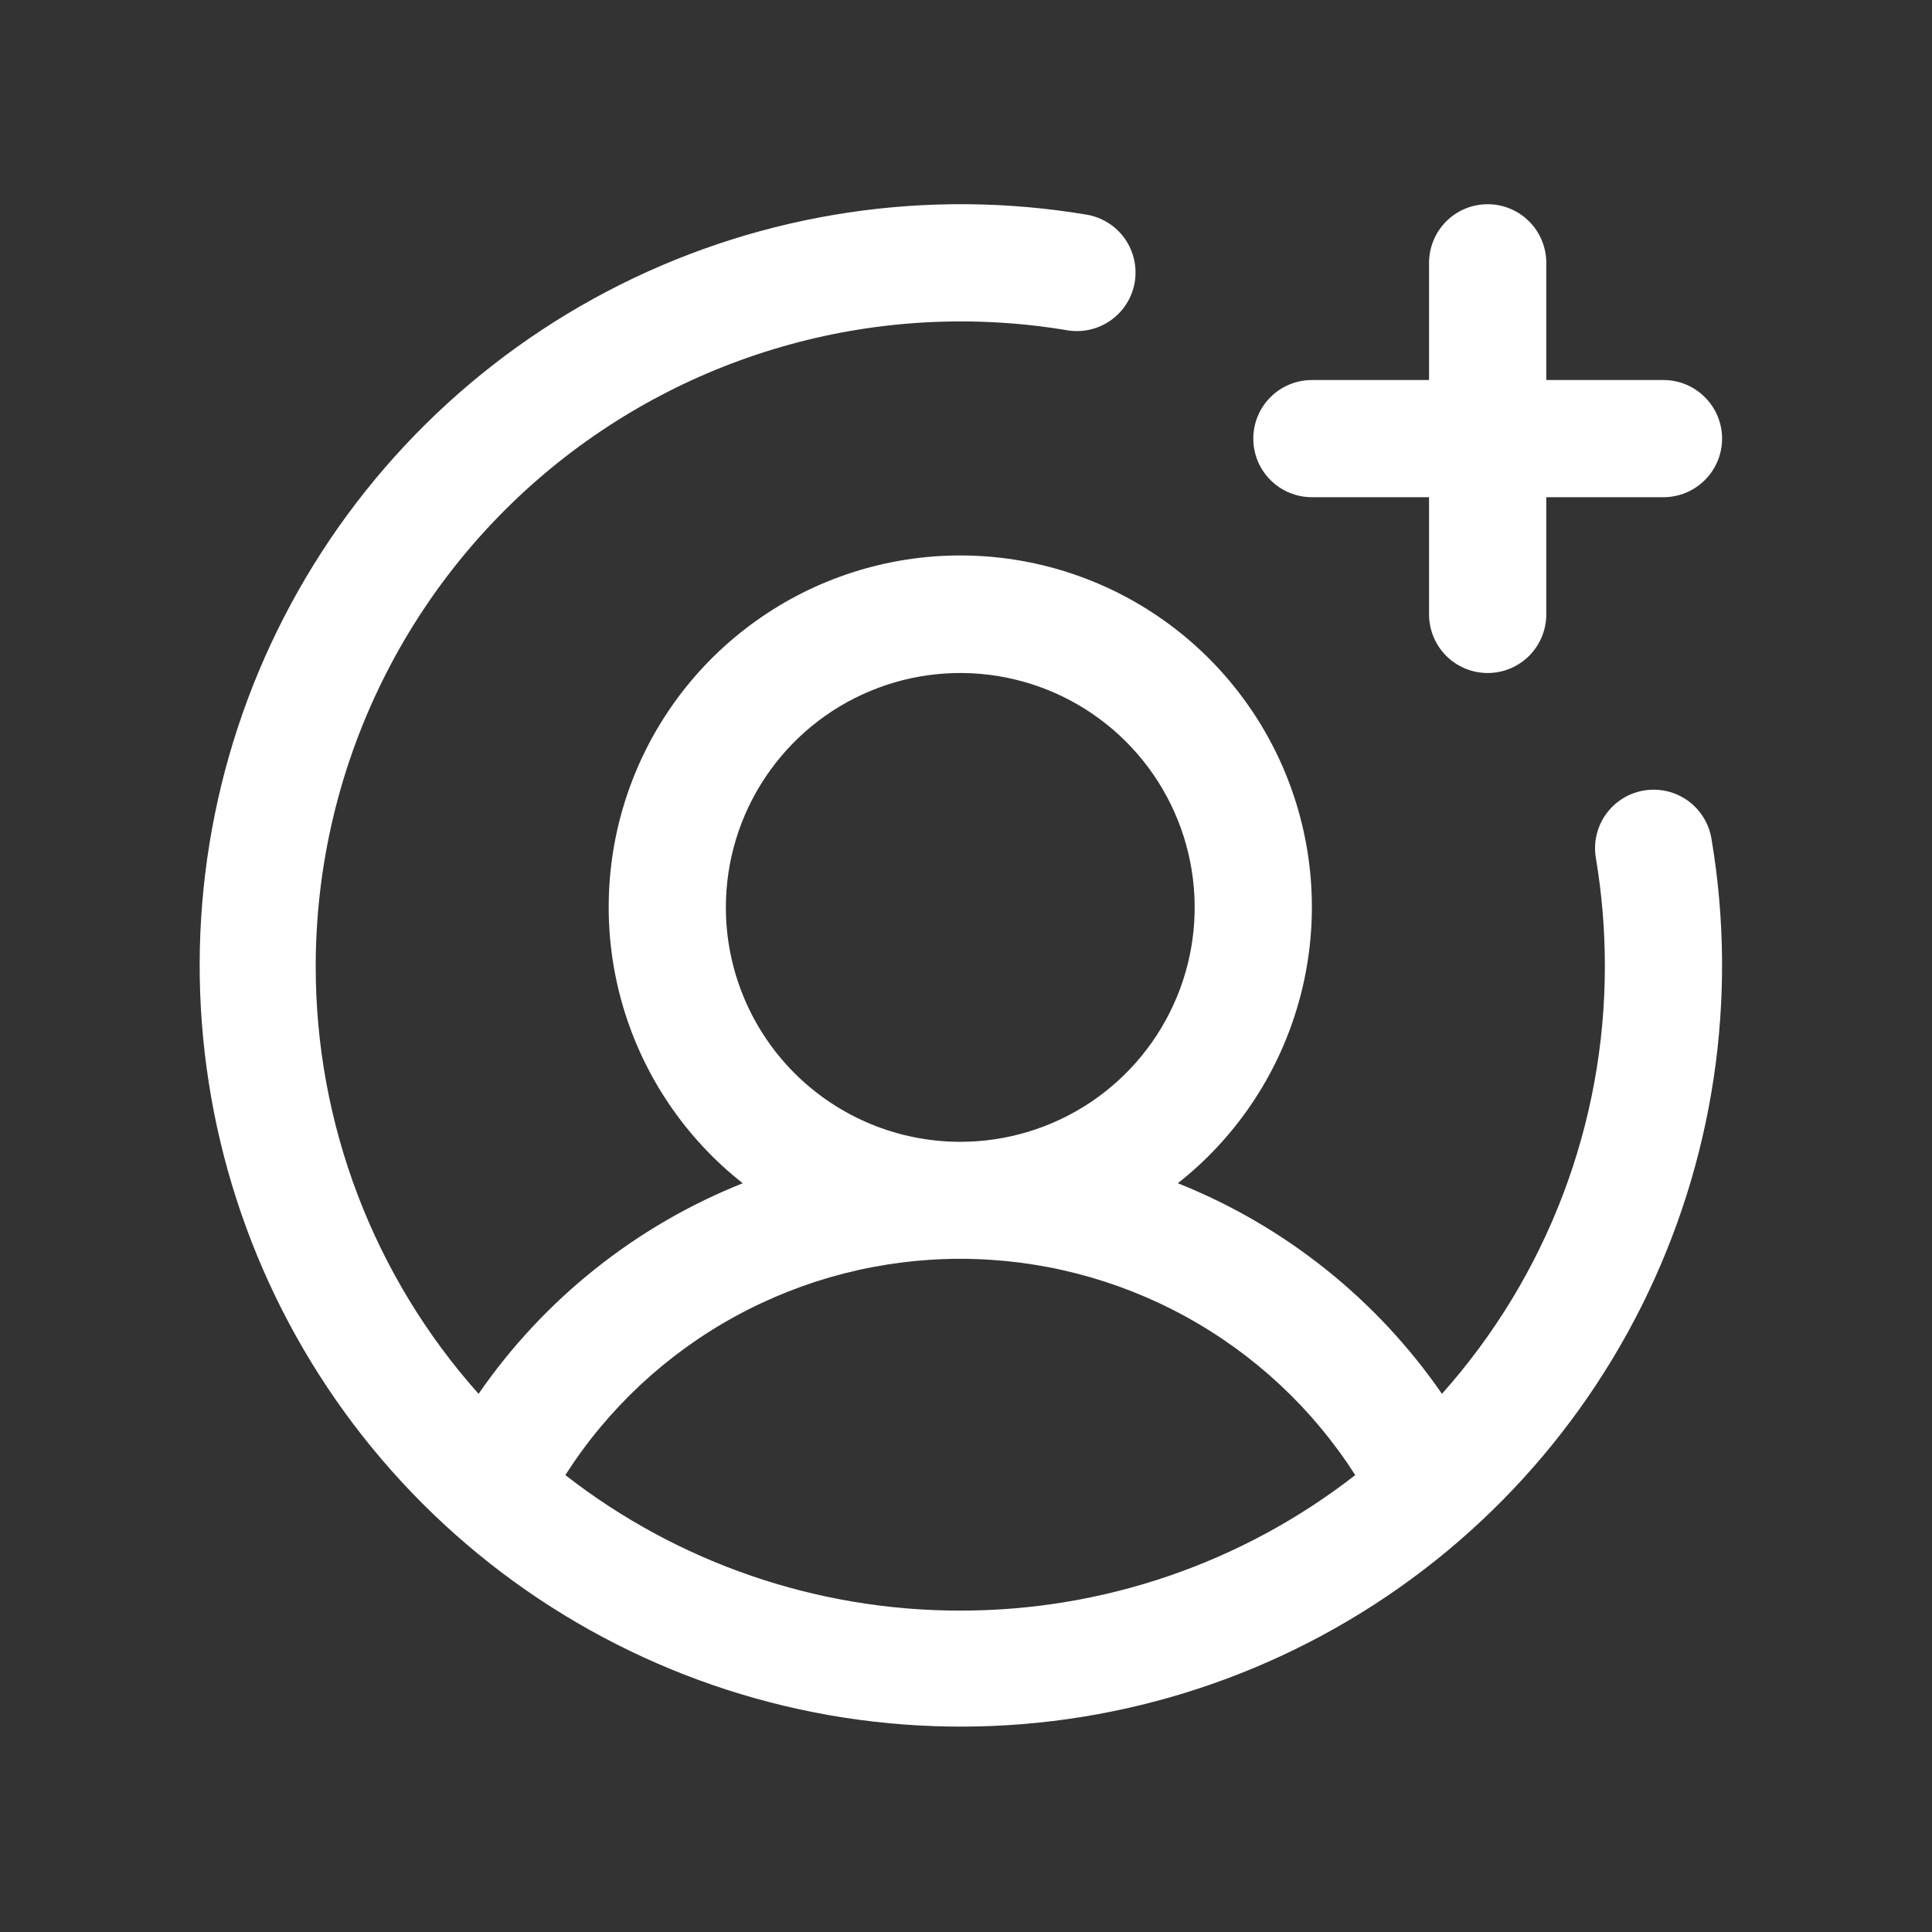 <svg width="34" height="34" viewBox="0 0 34 34" fill="none" xmlns="http://www.w3.org/2000/svg">
<rect x="0" y="0" width="34" height="34" fill="#333333" stroke="none"/>
<path d="M22.056 7.719C22.056 7.445 22.164 7.183 22.358 6.99C22.551 6.796 22.813 6.688 23.087 6.688H25.149V4.625C25.149 4.352 25.258 4.089 25.451 3.896C25.645 3.702 25.907 3.594 26.181 3.594C26.454 3.594 26.716 3.702 26.91 3.896C27.103 4.089 27.212 4.352 27.212 4.625V6.688H29.274C29.548 6.688 29.81 6.796 30.003 6.99C30.197 7.183 30.306 7.445 30.306 7.719C30.306 7.992 30.197 8.255 30.003 8.448C29.81 8.641 29.548 8.75 29.274 8.75H27.212V10.812C27.212 11.086 27.103 11.348 26.91 11.542C26.716 11.735 26.454 11.844 26.181 11.844C25.907 11.844 25.645 11.735 25.451 11.542C25.258 11.348 25.149 11.086 25.149 10.812V8.75H23.087C22.813 8.75 22.551 8.641 22.358 8.448C22.164 8.255 22.056 7.992 22.056 7.719ZM30.12 14.767C30.591 17.568 30.16 20.446 28.889 22.985C27.618 25.525 25.573 27.595 23.048 28.896C20.524 30.198 17.652 30.663 14.846 30.226C12.04 29.788 9.445 28.47 7.437 26.462C5.429 24.454 4.111 21.86 3.674 19.054C3.236 16.248 3.702 13.375 5.003 10.851C6.304 8.327 8.374 6.281 10.914 5.01C13.454 3.739 16.331 3.308 19.132 3.779C19.4 3.827 19.638 3.978 19.795 4.2C19.951 4.422 20.014 4.697 19.97 4.965C19.925 5.233 19.776 5.473 19.555 5.632C19.335 5.791 19.06 5.856 18.792 5.814C17.165 5.54 15.498 5.624 13.908 6.06C12.317 6.496 10.84 7.273 9.58 8.338C8.32 9.403 7.308 10.729 6.613 12.225C5.918 13.721 5.557 15.351 5.556 17C5.553 19.777 6.574 22.457 8.422 24.529C9.573 22.863 11.19 21.573 13.071 20.823C12.06 20.028 11.323 18.937 10.961 17.702C10.6 16.468 10.632 15.152 11.053 13.937C11.474 12.721 12.263 11.668 13.311 10.922C14.359 10.176 15.613 9.775 16.899 9.775C18.186 9.775 19.44 10.176 20.488 10.922C21.535 11.668 22.325 12.721 22.746 13.937C23.167 15.152 23.199 16.468 22.837 17.702C22.476 18.937 21.738 20.028 20.728 20.823C22.609 21.573 24.226 22.863 25.376 24.529C27.225 22.457 28.245 19.777 28.243 17C28.243 16.366 28.191 15.733 28.086 15.108C28.062 14.973 28.065 14.836 28.095 14.703C28.125 14.57 28.18 14.444 28.259 14.333C28.338 14.222 28.438 14.127 28.553 14.055C28.668 13.982 28.797 13.934 28.931 13.911C29.066 13.889 29.203 13.893 29.336 13.924C29.468 13.955 29.593 14.012 29.704 14.091C29.815 14.171 29.908 14.272 29.98 14.388C30.051 14.504 30.099 14.633 30.12 14.767ZM16.899 20.094C17.715 20.094 18.513 19.852 19.191 19.399C19.869 18.945 20.398 18.301 20.71 17.547C21.023 16.794 21.104 15.964 20.945 15.164C20.786 14.364 20.393 13.629 19.816 13.052C19.239 12.475 18.504 12.082 17.704 11.923C16.904 11.764 16.075 11.845 15.321 12.158C14.567 12.47 13.923 12.999 13.47 13.677C13.016 14.355 12.774 15.153 12.774 15.969C12.774 17.063 13.209 18.112 13.982 18.886C14.756 19.659 15.805 20.094 16.899 20.094ZM16.899 28.344C19.417 28.346 21.864 27.507 23.85 25.959C23.104 24.792 22.076 23.832 20.861 23.167C19.647 22.502 18.284 22.153 16.899 22.153C15.514 22.153 14.152 22.502 12.937 23.167C11.722 23.832 10.695 24.792 9.949 25.959C11.935 27.507 14.381 28.346 16.899 28.344Z" fill="white"/>
</svg>

